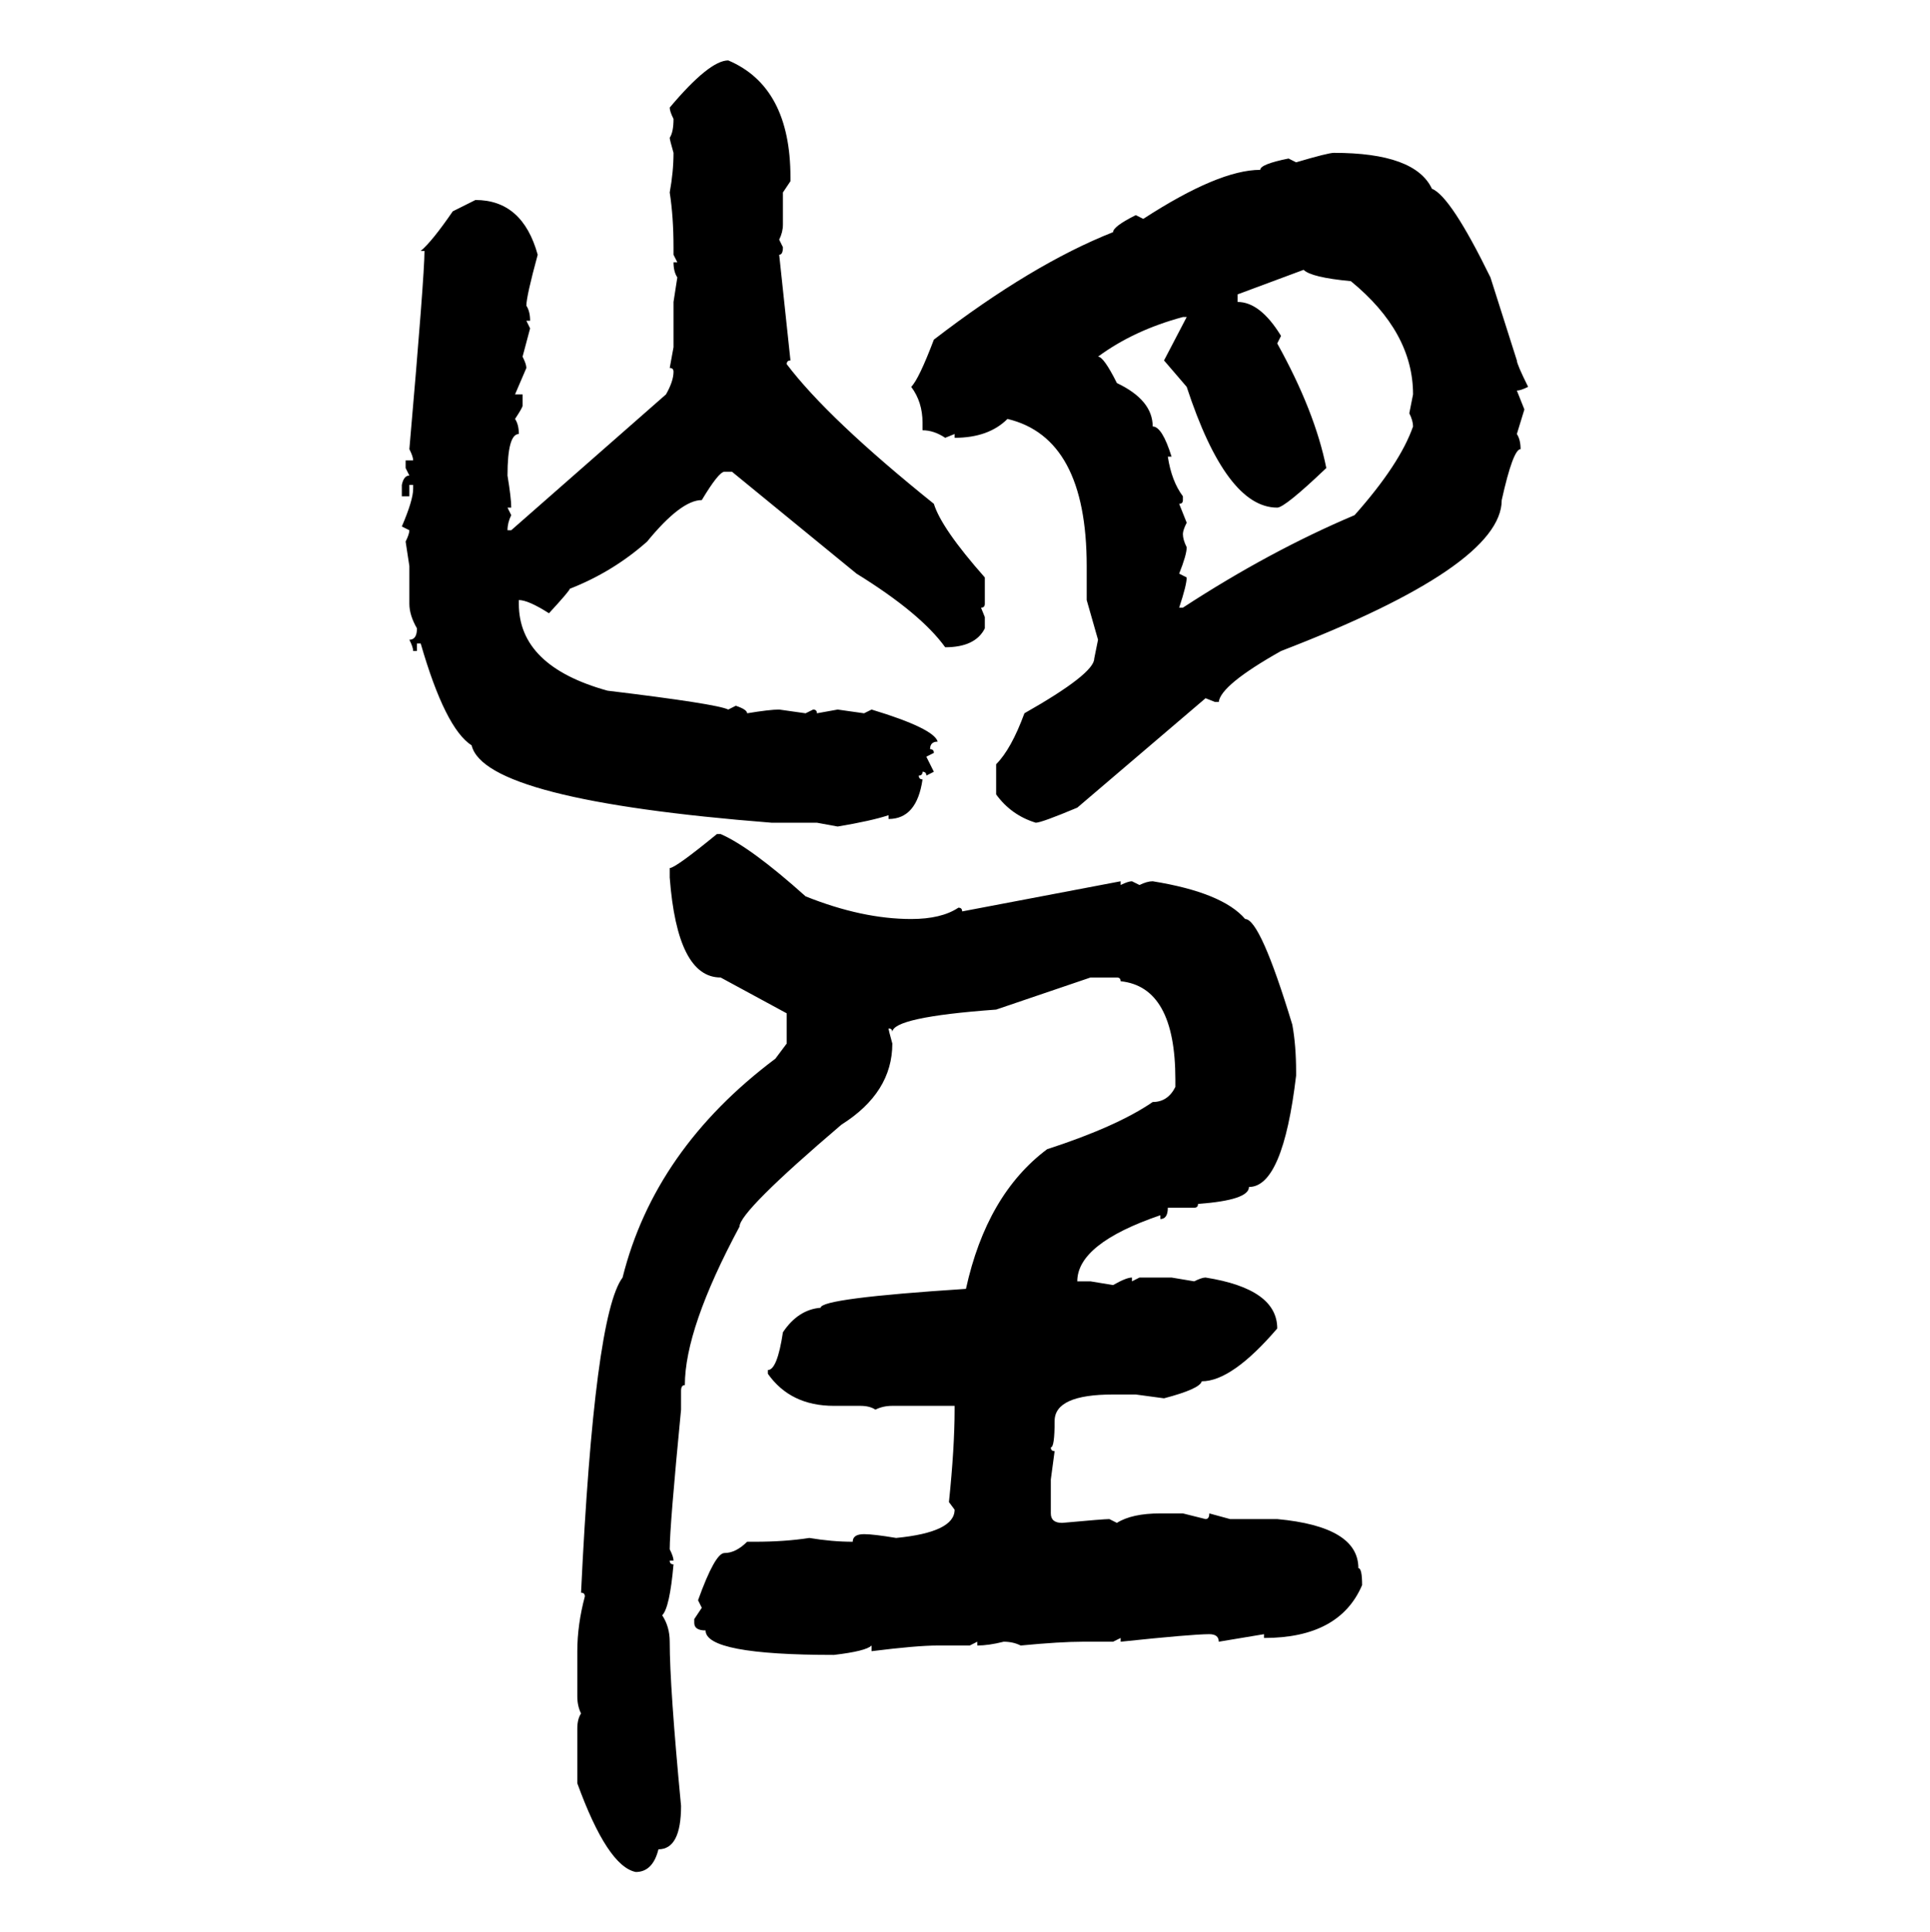 <svg xmlns="http://www.w3.org/2000/svg" xmlns:xlink="http://www.w3.org/1999/xlink" width="299.707" height="300"><path d="M113.09 9.38L113.09 9.38Q122.75 13.48 122.75 27.54L122.75 27.54L122.75 28.13L121.58 29.88L121.58 34.86Q121.58 36.04 121.00 37.21L121.00 37.21L121.58 38.38Q121.58 39.55 121.00 39.55L121.00 39.55L122.75 55.96Q122.17 55.96 122.17 56.54L122.17 56.54Q128.61 65.04 145.02 78.22L145.02 78.22Q146.19 82.03 152.93 89.65L152.93 89.65L152.93 93.75Q152.93 94.34 152.34 94.34L152.34 94.34L152.93 95.80L152.93 97.56Q151.46 100.49 146.78 100.49L146.78 100.49Q142.97 95.21 133.01 89.06L133.01 89.06L113.67 73.24L112.50 73.24Q111.62 73.24 108.98 77.64L108.98 77.64Q105.76 77.64 100.49 84.08L100.49 84.08Q95.21 88.77 88.48 91.41L88.48 91.41Q88.48 91.70 85.25 95.21L85.25 95.21Q82.03 93.16 80.57 93.16L80.57 93.16L80.57 93.75Q80.57 103.42 94.34 107.23L94.34 107.23Q111.33 109.28 113.09 110.16L113.09 110.16L114.26 109.57Q116.02 110.16 116.02 110.74L116.02 110.74Q119.53 110.16 121.00 110.16L121.00 110.16L125.10 110.74L126.27 110.16Q126.86 110.16 126.86 110.74L126.86 110.74L130.08 110.16L134.18 110.74L135.35 110.16Q145.02 113.09 145.61 115.14L145.61 115.14Q144.43 115.14 144.43 116.31L144.43 116.31Q145.02 116.31 145.02 116.89L145.02 116.89L143.85 117.48L145.02 119.82L143.85 120.41Q143.85 119.82 143.26 119.82L143.26 119.82Q143.26 120.41 142.68 120.41L142.68 120.41Q142.68 121.00 143.26 121.00L143.26 121.00Q142.38 127.15 137.99 127.15L137.99 127.15L137.99 126.56Q135.35 127.44 130.08 128.32L130.08 128.32L126.86 127.73L119.82 127.73Q75.29 124.22 73.24 115.72L73.24 115.72Q69.14 113.09 65.33 99.90L65.33 99.90L64.75 99.90L64.75 101.07L64.16 101.07Q64.16 100.49 63.57 99.32L63.57 99.32Q64.75 99.32 64.75 97.56L64.75 97.56Q63.57 95.51 63.57 93.75L63.57 93.75L63.57 87.89L62.99 84.08Q63.57 82.91 63.57 82.32L63.57 82.32L62.40 81.74Q64.16 77.64 64.16 75.88L64.16 75.88L64.16 75.29L63.57 75.29L63.57 77.05L62.40 77.05L62.40 75.29Q62.70 73.83 63.57 73.83L63.57 73.83L62.99 72.66L62.99 71.48L64.16 71.48Q64.16 70.90 63.57 69.73L63.57 69.73Q65.92 42.77 65.92 38.96L65.92 38.96L65.33 38.96Q67.09 37.50 70.31 32.81L70.31 32.81L73.83 31.05Q81.15 31.05 83.50 39.55L83.50 39.55Q81.74 46.00 81.74 47.46L81.74 47.46Q82.32 48.34 82.32 49.80L82.32 49.80L81.74 49.80L82.32 50.98L81.15 55.37Q81.74 56.54 81.74 57.13L81.74 57.13L79.98 61.23L81.15 61.23L81.15 62.99Q81.15 63.28 79.98 65.04L79.98 65.04Q80.57 65.92 80.57 67.38L80.57 67.38Q78.81 67.38 78.81 73.83L78.81 73.83Q79.39 77.34 79.39 78.81L79.39 78.81L78.81 78.81L79.39 79.98Q78.81 81.15 78.81 82.32L78.81 82.32L79.39 82.32L103.42 61.23Q104.59 59.18 104.59 57.71L104.59 57.71Q104.59 57.13 104.00 57.13L104.00 57.13L104.59 53.91L104.59 46.88L105.18 43.07Q104.59 42.19 104.59 40.72L104.59 40.72L105.18 40.72L104.59 39.55L104.59 38.38Q104.59 33.69 104.00 29.88L104.00 29.88Q104.59 26.66 104.59 23.73L104.59 23.73Q104.00 21.68 104.00 21.39L104.00 21.39Q104.59 20.51 104.59 18.46L104.59 18.46Q104.00 17.29 104.00 16.70L104.00 16.70Q110.16 9.38 113.09 9.38ZM207.13 23.73L207.13 23.73Q219.73 23.73 222.36 29.30L222.36 29.30Q225.29 30.47 231.45 43.07L231.45 43.07L235.55 55.96Q235.55 56.54 237.30 60.06L237.30 60.06Q236.13 60.64 235.55 60.64L235.55 60.64L236.72 63.57L235.55 67.38Q236.13 68.26 236.13 69.73L236.13 69.73Q234.96 69.73 233.20 77.64L233.20 77.64Q233.20 87.89 198.93 101.07L198.93 101.07Q189.55 106.35 189.26 108.98L189.26 108.98L188.67 108.98L187.21 108.40L167.29 125.39Q161.72 127.73 160.84 127.73L160.84 127.73Q157.03 126.56 154.69 123.34L154.69 123.34L154.69 118.65Q157.03 116.31 159.08 110.74L159.08 110.74Q169.92 104.59 169.92 102.25L169.92 102.25L170.51 99.32L168.75 93.16L168.75 87.89Q168.75 67.97 156.45 65.04L156.45 65.04Q153.52 67.97 148.24 67.97L148.24 67.97L148.24 67.38L146.78 67.97Q145.02 66.80 143.26 66.80L143.26 66.80L143.26 65.63Q143.26 62.40 141.50 60.06L141.50 60.06Q142.68 58.89 145.02 52.73L145.02 52.73Q160.25 41.02 172.85 36.04L172.85 36.04Q172.85 35.16 176.37 33.40L176.37 33.40L177.54 33.98Q189.26 26.37 195.70 26.37L195.70 26.37Q195.70 25.49 200.10 24.61L200.10 24.61L201.27 25.20Q206.25 23.73 207.13 23.73ZM202.44 41.89L192.19 45.70L192.19 46.88Q195.70 46.88 198.93 52.15L198.93 52.15L198.34 53.32Q204.20 63.87 205.96 72.66L205.96 72.66Q199.51 78.81 198.34 78.81L198.34 78.81Q190.43 78.81 184.28 60.06L184.28 60.06L180.76 55.96L184.28 49.22L183.69 49.22Q176.07 51.27 170.51 55.37L170.51 55.37Q171.39 55.37 173.44 59.47L173.44 59.47Q179.00 62.11 179.00 66.21L179.00 66.21Q180.47 66.21 181.93 70.90L181.93 70.90L181.35 70.90Q181.93 74.71 183.69 77.05L183.69 77.05L183.69 77.64Q183.69 78.22 183.11 78.22L183.11 78.22L184.28 81.15Q183.69 82.32 183.69 82.91L183.69 82.91Q183.69 83.79 184.28 84.96L184.28 84.96Q184.28 86.13 183.11 89.06L183.11 89.06L184.28 89.65Q184.28 90.82 183.11 94.34L183.11 94.34L183.69 94.34Q197.17 85.55 210.35 79.98L210.35 79.98Q217.38 72.07 219.43 66.21L219.43 66.21Q219.43 65.33 218.85 64.16L218.85 64.16L219.43 61.23Q219.43 51.56 209.77 43.65L209.77 43.65Q203.61 43.07 202.44 41.89L202.44 41.89ZM111.33 129.49L111.33 129.49L111.91 129.49Q116.60 131.54 125.10 139.16L125.10 139.16Q133.89 142.68 141.50 142.68L141.50 142.68Q146.19 142.68 148.83 140.92L148.83 140.92Q149.41 140.92 149.41 141.50L149.41 141.50L174.02 136.82L174.02 137.40Q175.20 136.82 175.78 136.82L175.78 136.82L176.95 137.40Q178.13 136.82 179.00 136.82L179.00 136.82Q189.84 138.57 193.36 142.68L193.36 142.68Q195.70 142.68 200.68 159.08L200.68 159.08Q201.27 162.30 201.27 166.41L201.27 166.41L201.27 166.99Q199.22 184.28 193.95 184.28L193.95 184.28Q193.95 186.33 186.04 186.91L186.04 186.91Q186.04 187.50 185.45 187.50L185.45 187.50L181.35 187.50Q181.35 189.26 180.18 189.26L180.18 189.26L180.18 188.67Q167.29 193.07 167.29 198.93L167.29 198.93L169.34 198.93L172.85 199.51Q174.90 198.34 175.78 198.34L175.78 198.34L175.78 198.93L176.95 198.34L181.93 198.34L185.45 198.93Q186.62 198.34 187.21 198.34L187.21 198.34Q198.34 200.10 198.34 206.25L198.34 206.25Q191.31 214.45 186.62 214.45L186.62 214.45Q186.33 215.63 180.76 217.09L180.76 217.09L176.37 216.50L172.85 216.50Q163.77 216.50 163.77 220.61L163.77 220.61Q163.77 224.71 163.18 224.71L163.18 224.71Q163.18 225.29 163.77 225.29L163.77 225.29L163.18 229.69L163.18 234.96Q163.18 236.43 164.94 236.43L164.94 236.43Q171.39 235.84 172.27 235.84L172.27 235.84L173.44 236.43Q175.78 234.96 180.18 234.96L180.18 234.96L183.69 234.96L187.21 235.84Q187.79 235.84 187.79 234.96L187.79 234.96L191.02 235.84L198.34 235.84Q210.94 237.01 210.94 243.46L210.94 243.46Q211.52 243.46 211.52 246.09L211.52 246.09Q208.01 254.30 196.29 254.30L196.29 254.30L196.29 253.71L189.26 254.88Q189.26 253.71 187.79 253.71L187.79 253.71Q185.16 253.71 174.02 254.88L174.02 254.88L174.02 254.30L172.85 254.88L168.16 254.88Q164.65 254.88 158.50 255.47L158.50 255.47Q157.32 254.88 155.86 254.88L155.86 254.88Q153.52 255.47 151.76 255.47L151.76 255.47L151.76 254.88L150.59 255.47L145.61 255.47Q142.38 255.47 135.35 256.35L135.35 256.35L135.35 255.47Q134.47 256.35 129.49 256.93L129.49 256.93Q109.57 256.93 109.57 253.13L109.57 253.13Q107.81 253.13 107.81 251.95L107.81 251.95L107.81 251.37L108.98 249.61L108.40 248.44Q111.04 241.11 112.50 241.11L112.50 241.11Q114.26 241.11 116.02 239.36L116.02 239.36L117.19 239.36Q121.88 239.36 125.68 238.77L125.68 238.77Q129.20 239.36 132.42 239.36L132.42 239.36Q132.42 238.18 134.18 238.18L134.18 238.18Q135.64 238.18 139.16 238.77L139.16 238.77Q148.24 237.89 148.24 234.38L148.24 234.38L147.36 233.20Q148.24 224.71 148.24 218.85L148.24 218.85L148.24 218.26L138.57 218.26Q137.11 218.26 135.94 218.85L135.94 218.85Q135.06 218.26 133.59 218.26L133.59 218.26L129.49 218.26Q122.75 218.26 119.24 213.28L119.24 213.28L119.24 212.70Q120.70 212.70 121.58 206.84L121.58 206.84Q123.93 203.32 127.44 203.03L127.44 203.03Q127.44 201.56 150 200.10L150 200.10Q153.22 185.45 162.60 178.42L162.60 178.42Q173.44 174.90 179.00 171.09L179.00 171.09Q181.35 171.09 182.52 168.75L182.52 168.75L182.52 167.58Q182.52 153.22 174.02 152.34L174.02 152.34Q174.02 151.76 173.44 151.76L173.44 151.76L169.34 151.76L154.69 156.74Q138.57 157.91 138.57 160.25L138.57 160.25Q138.57 159.67 137.99 159.67L137.99 159.67Q137.99 159.96 138.57 162.01L138.57 162.01Q138.57 169.63 130.66 174.61L130.66 174.61Q114.84 188.09 114.84 190.43L114.84 190.43Q106.35 206.25 106.35 215.04L106.35 215.04Q105.76 215.04 105.76 215.92L105.76 215.92L105.76 218.85Q104.00 237.01 104.00 240.53L104.00 240.53Q104.59 241.70 104.59 242.29L104.59 242.29L104.00 242.29Q104.00 242.87 104.59 242.87L104.59 242.87Q104.00 249.61 102.83 250.78L102.83 250.78Q104.00 252.54 104.00 254.88L104.00 254.88Q104.00 261.91 105.76 280.37L105.76 280.37Q105.76 287.11 102.25 287.11L102.25 287.11Q101.37 290.63 98.73 290.63L98.73 290.63Q94.34 289.75 89.65 276.86L89.65 276.86L89.65 268.36Q89.65 266.89 90.23 266.02L90.23 266.02Q89.65 264.84 89.65 263.38L89.65 263.38L89.65 256.35Q89.65 252.25 90.82 247.85L90.82 247.85Q90.82 247.27 90.23 247.27L90.23 247.27Q92.29 204.20 96.68 198.34L96.68 198.34Q101.66 178.42 120.41 164.36L120.41 164.36L122.17 162.01L122.17 157.32L111.91 151.76Q105.18 151.76 104.00 136.23L104.00 136.23L104.00 134.77Q104.88 134.77 111.33 129.49Z"/></svg>